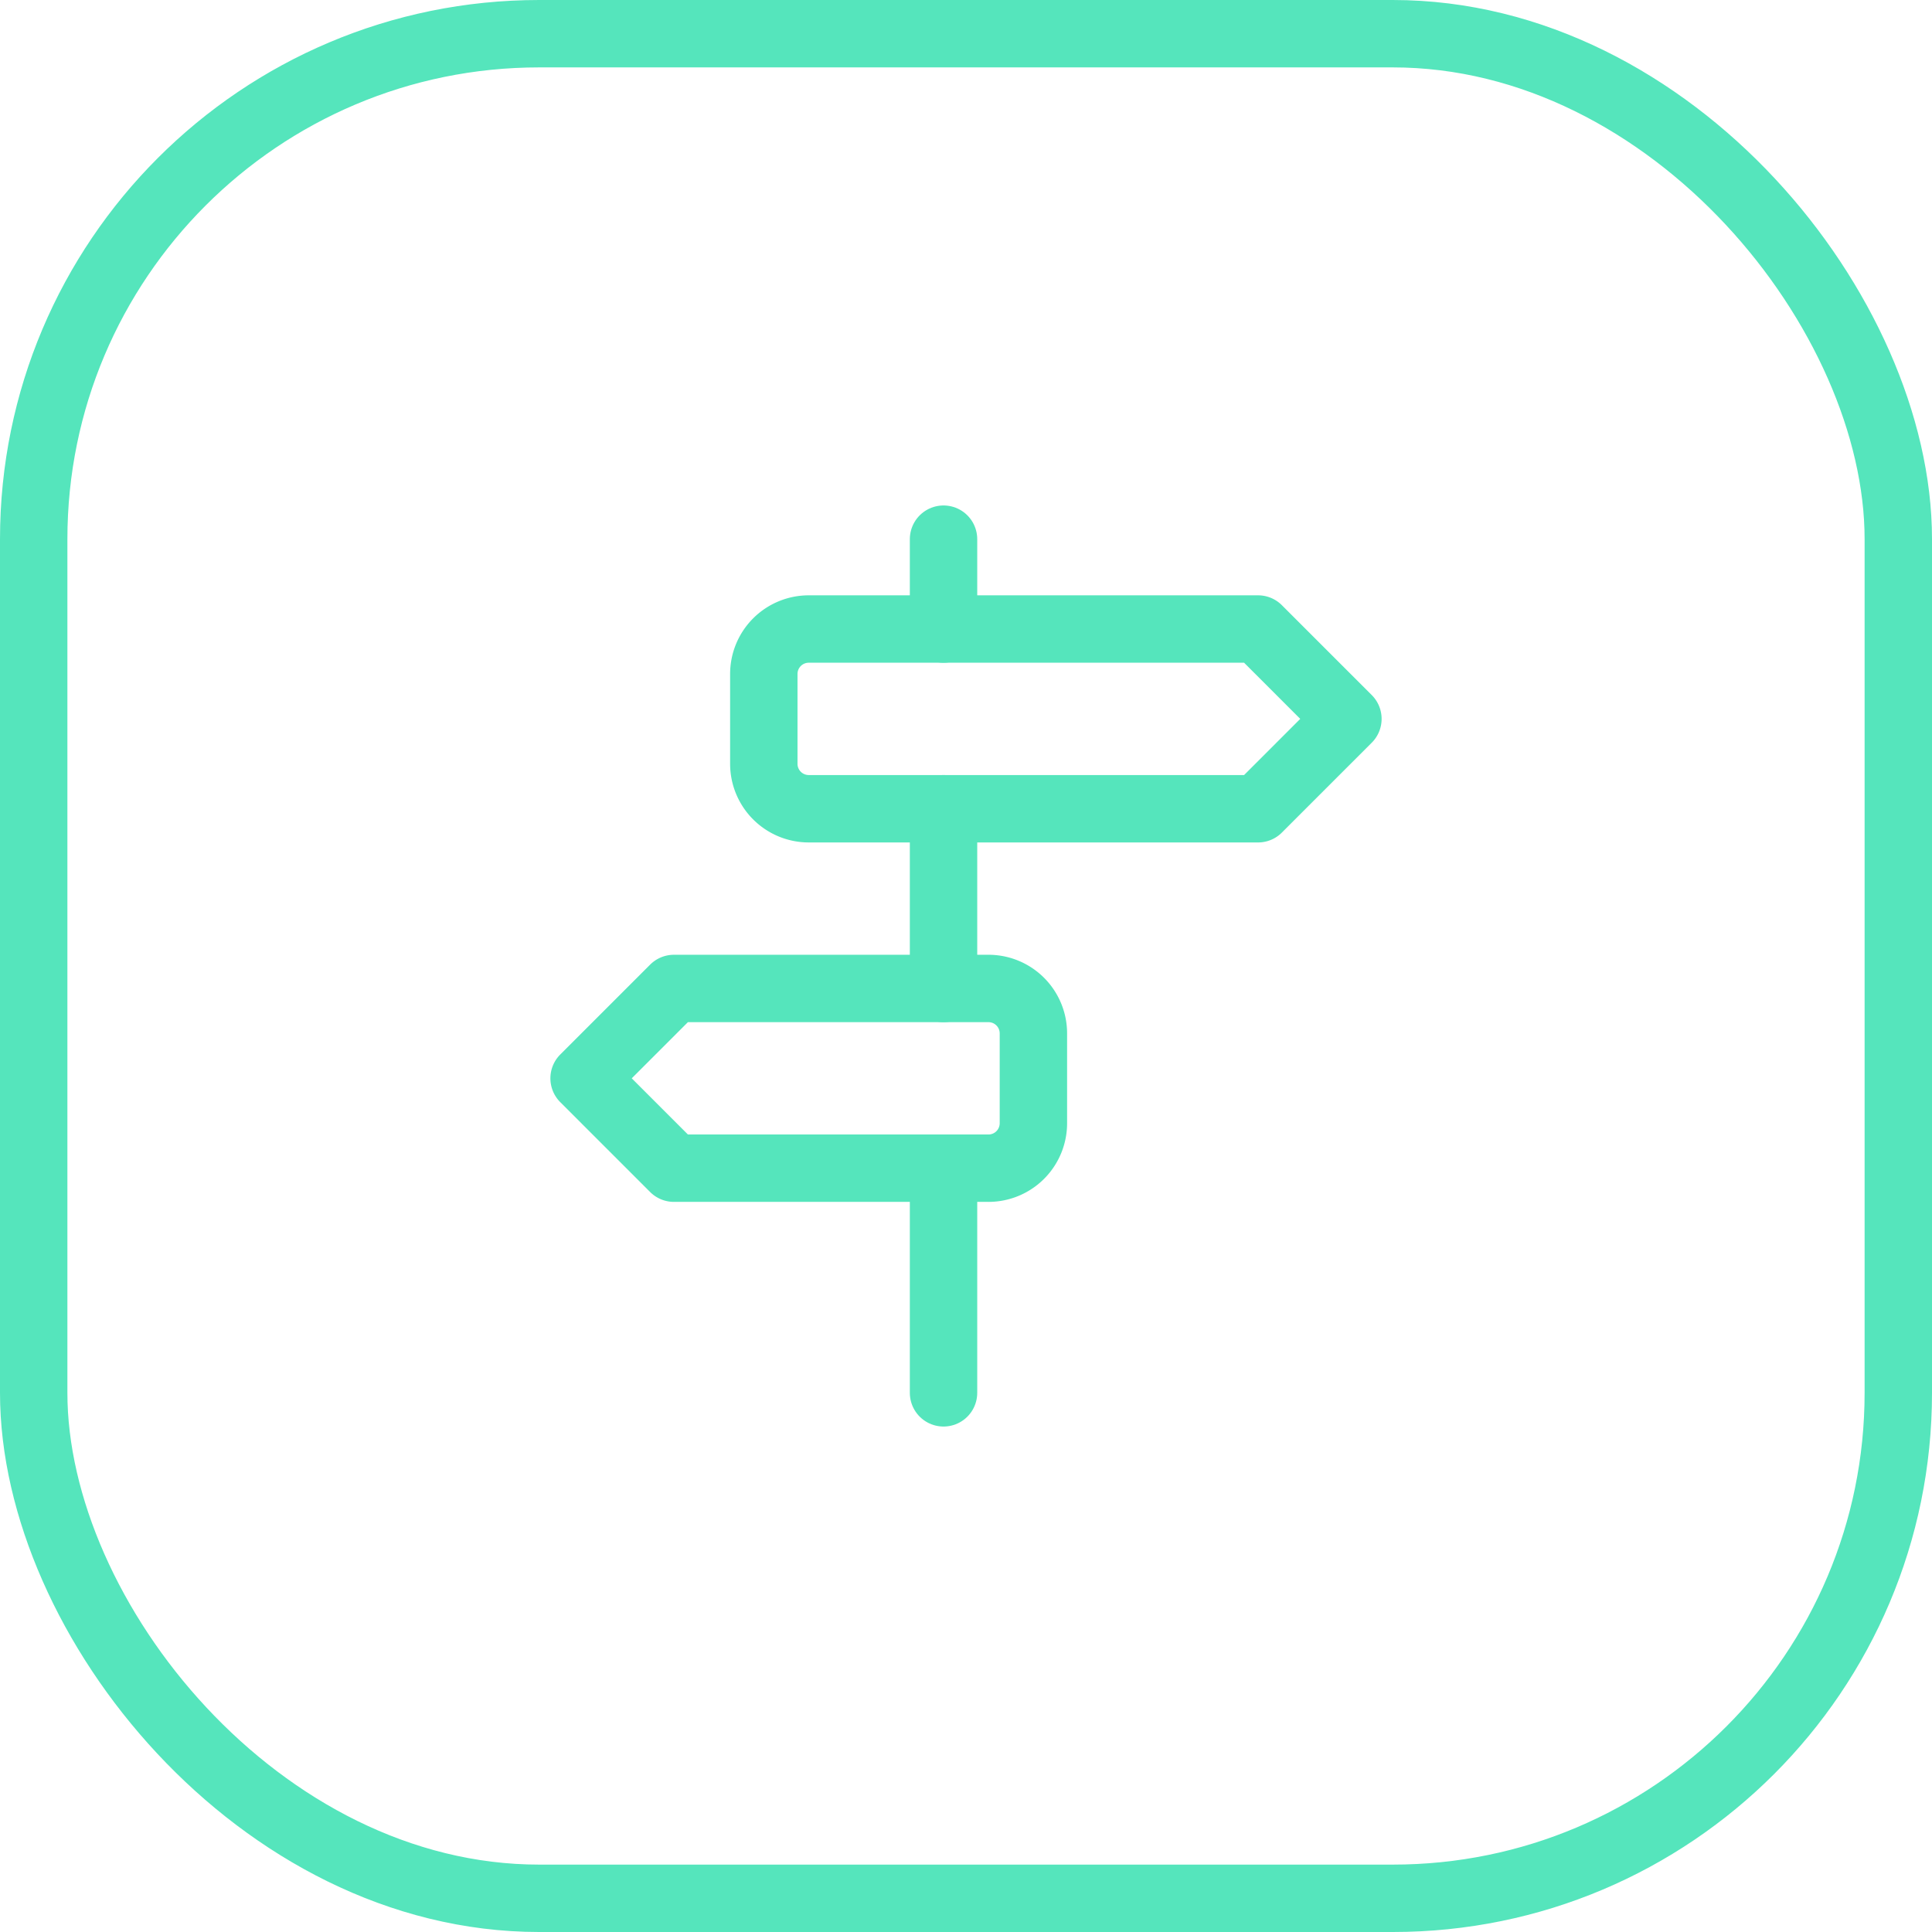 <?xml version="1.0" encoding="UTF-8"?> <svg xmlns="http://www.w3.org/2000/svg" width="43" height="43" viewBox="0 0 43 43"><g transform="translate(-3396 17222)"><g transform="translate(3396 -17222)"><g transform="translate(0 0)" fill="none" stroke="#55e5bc" stroke-width="1.5"><rect width="43" height="43" rx="12" stroke="none"></rect><rect x="0.75" y="0.75" width="41.5" height="41.5" rx="11.25" fill="none"></rect></g></g><g transform="translate(3405 -17213)"><path d="M9,5H19l2,2L19,9H9A1,1,0,0,1,8,8V6A1,1,0,0,1,9,5" fill="none" stroke="#55e5bc" stroke-linecap="round" stroke-linejoin="round" stroke-width="1.5"></path><path d="M13,13H6L4,15l2,2h7a1,1,0,0,0,1-1V14a1,1,0,0,0-1-1" fill="none" stroke="#55e5bc" stroke-linecap="round" stroke-linejoin="round" stroke-width="1.5"></path><line y1="5" transform="translate(12 17)" fill="none" stroke="#55e5bc" stroke-linecap="round" stroke-linejoin="round" stroke-width="1.5"></line><line y1="4" transform="translate(12 9)" fill="none" stroke="#55e5bc" stroke-linecap="round" stroke-linejoin="round" stroke-width="1.5"></line><line y1="2" transform="translate(12 3)" fill="none" stroke="#55e5bc" stroke-linecap="round" stroke-linejoin="round" stroke-width="1.5"></line></g></g></svg> 